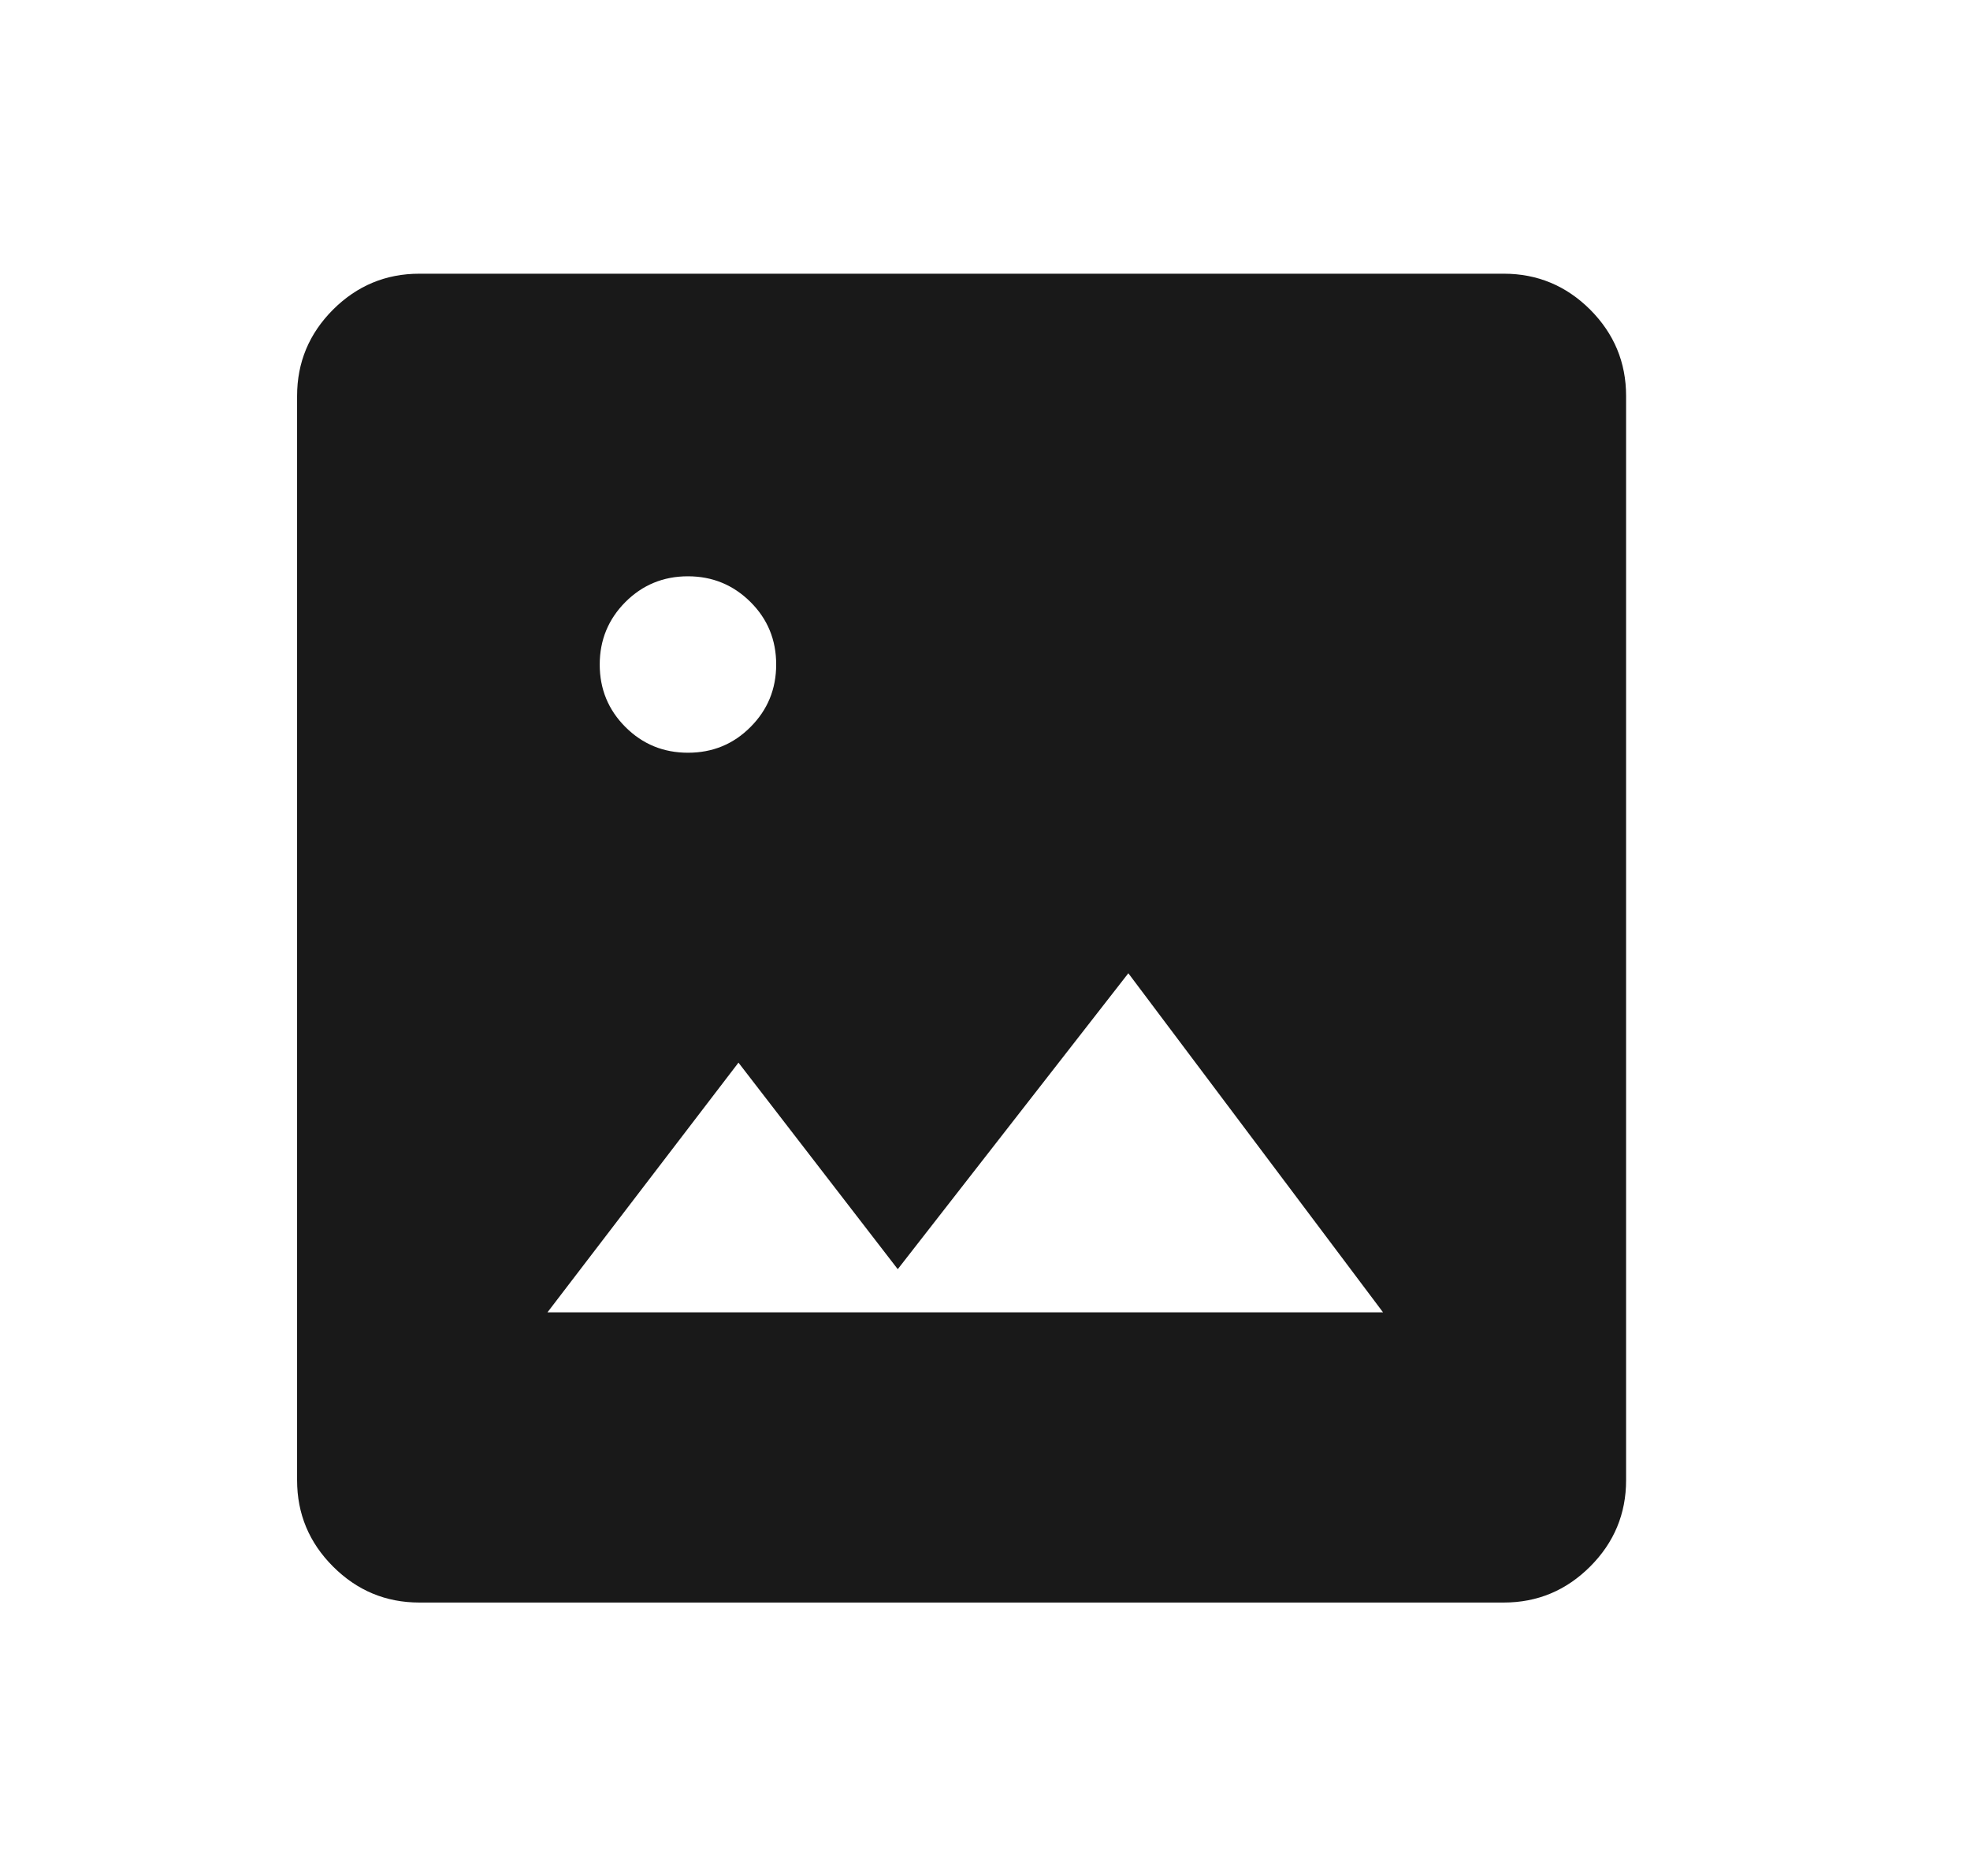 <svg width="21" height="20" viewBox="0 0 21 20" fill="none" xmlns="http://www.w3.org/2000/svg">
<mask id="mask0_7326_2787" style="mask-type:alpha" maskUnits="userSpaceOnUse" x="0" y="0" width="21" height="20">
<rect x="0.25" width="20" height="20" fill="#D9D9D9"/>
</mask>
<g mask="url(#mask0_7326_2787)">
<path d="M4.471 17.085C4.112 17.085 3.806 16.957 3.55 16.701C3.295 16.446 3.167 16.139 3.167 15.781V4.222C3.167 3.863 3.295 3.557 3.55 3.301C3.806 3.046 4.112 2.918 4.471 2.918H16.03C16.388 2.918 16.695 3.046 16.951 3.301C17.206 3.557 17.334 3.863 17.334 4.222V15.781C17.334 16.139 17.206 16.446 16.951 16.701C16.695 16.957 16.388 17.085 16.03 17.085H4.471ZM5.836 13.991H14.743L12.028 10.376L9.57 13.531L7.872 11.329L5.836 13.991ZM7.334 8.025C7.596 8.025 7.818 7.934 8 7.751C8.183 7.568 8.274 7.346 8.274 7.084C8.274 6.822 8.183 6.6 8 6.418C7.817 6.236 7.595 6.144 7.333 6.144C7.071 6.144 6.849 6.236 6.667 6.418C6.485 6.601 6.393 6.823 6.393 7.085C6.393 7.347 6.485 7.569 6.667 7.751C6.85 7.934 7.072 8.025 7.334 8.025Z" fill="#191919"/>
</g>
</svg>
